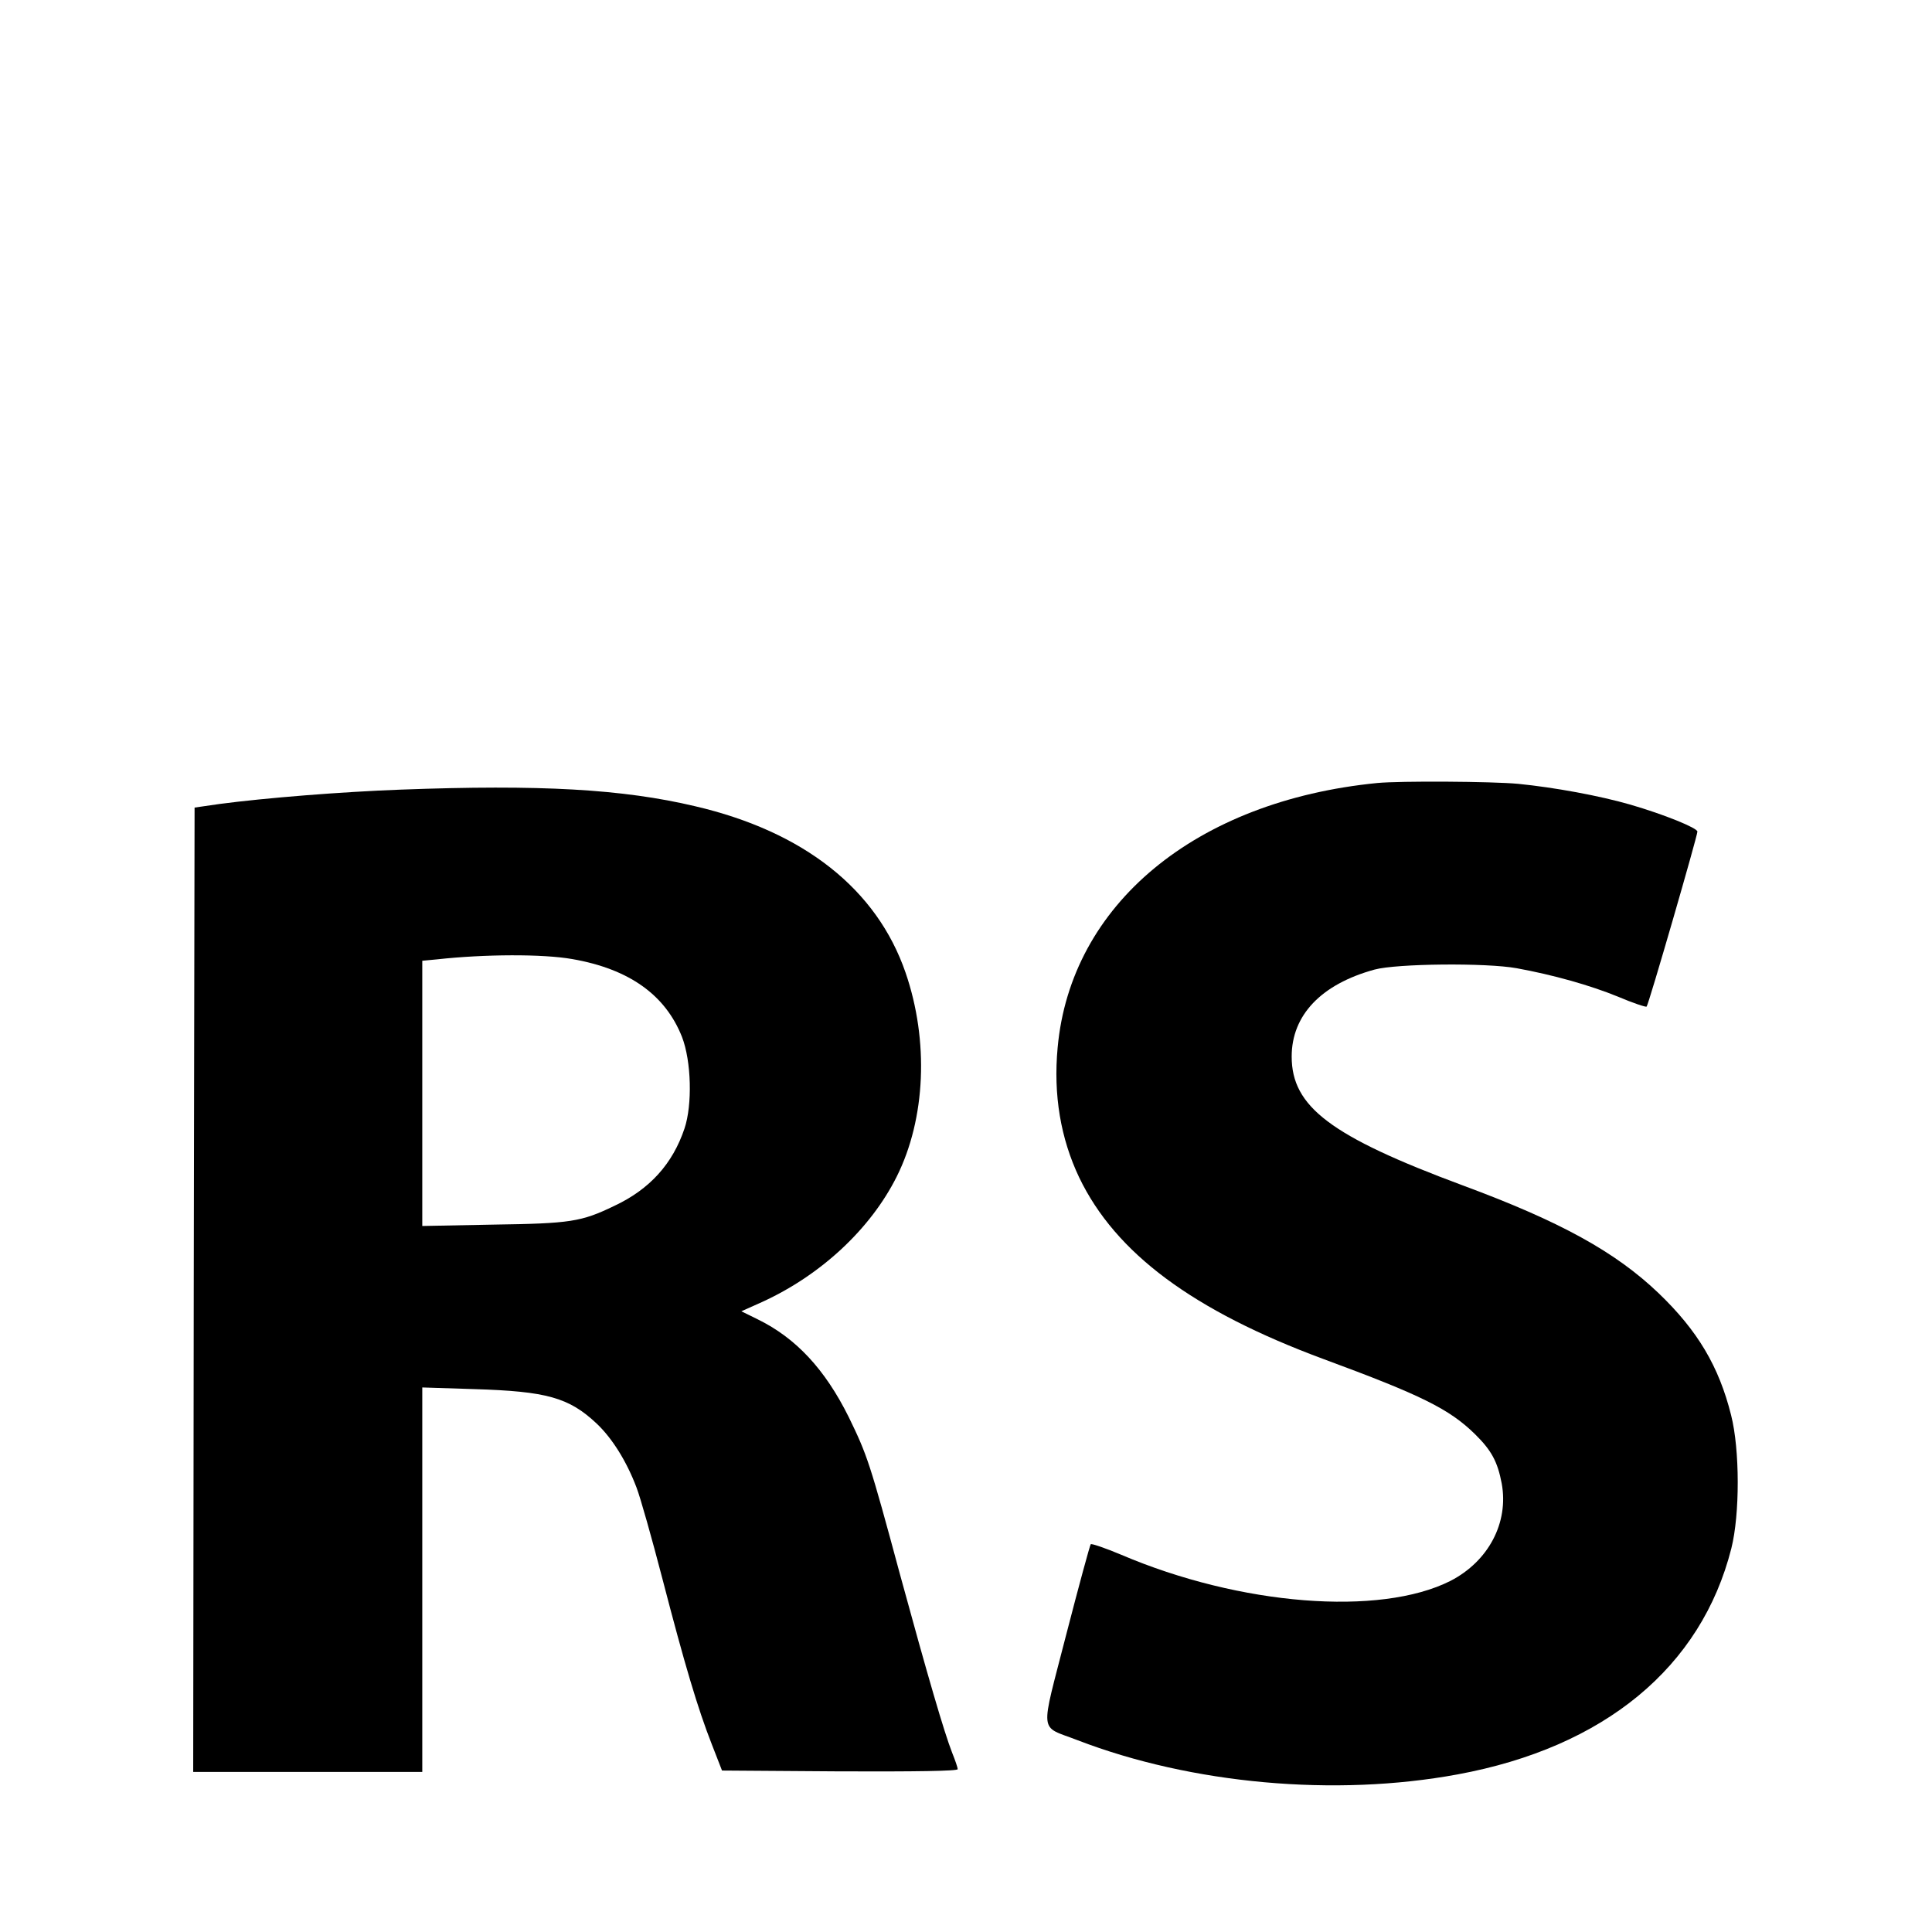 <?xml version="1.0" standalone="no"?>
<!DOCTYPE svg PUBLIC "-//W3C//DTD SVG 20010904//EN"
 "http://www.w3.org/TR/2001/REC-SVG-20010904/DTD/svg10.dtd">
<svg version="1.0" xmlns="http://www.w3.org/2000/svg"
 width="700pt" height="700pt" viewBox="0 0 700 700"
 preserveAspectRatio="xMidYMid meet">
<g transform="translate(0,700) scale(0.1,-0.1)"
fill="#000000" stroke="none">
<path d="M4990 4163 c-658 -65 -1111 -440 -1158 -959 -16 -171 11 -329 78
-470 132 -275 413 -483 885 -658 355 -131 456 -181 549 -272 60 -59 82 -100
97 -179 26 -142 -48 -282 -186 -353 -256 -129 -762 -89 -1193 95 -57 24 -107
41 -110 38 -3 -3 -43 -150 -89 -328 -95 -371 -100 -327 41 -382 413 -159 933
-206 1377 -124 532 98 883 388 992 819 31 123 31 358 -1 483 -44 176 -121 306
-263 442 -156 149 -355 259 -709 390 -479 178 -620 285 -620 467 0 150 107
262 300 315 81 22 405 25 515 5 132 -24 267 -62 367 -103 54 -23 102 -39 104
-36 7 6 184 618 184 634 0 13 -120 62 -244 98 -111 32 -274 62 -405 75 -95 9
-429 11 -511 3z"/>
<path d="M1451 4139 c-215 -8 -490 -30 -656 -52 l-90 -13 -3 -1747 -2 -1747
415 0 415 0 0 696 0 697 188 -6 c262 -8 343 -30 444 -125 56 -53 108 -136 144
-231 14 -36 56 -185 94 -331 81 -312 128 -470 179 -600 l37 -95 427 -3 c272
-1 427 1 427 8 0 5 -9 32 -20 59 -29 74 -88 276 -189 646 -110 408 -119 433
-186 571 -86 173 -191 286 -330 354 l-59 29 76 34 c212 97 392 264 487 454
105 210 117 492 32 739 -104 302 -368 511 -763 603 -262 62 -560 79 -1067 60z
m623 -614 c206 -36 337 -130 397 -282 34 -88 38 -246 9 -332 -43 -128 -126
-220 -254 -280 -120 -58 -159 -64 -438 -68 l-258 -5 0 480 0 481 53 5 c172 19
384 20 491 1z"/>
</g>
</svg>
